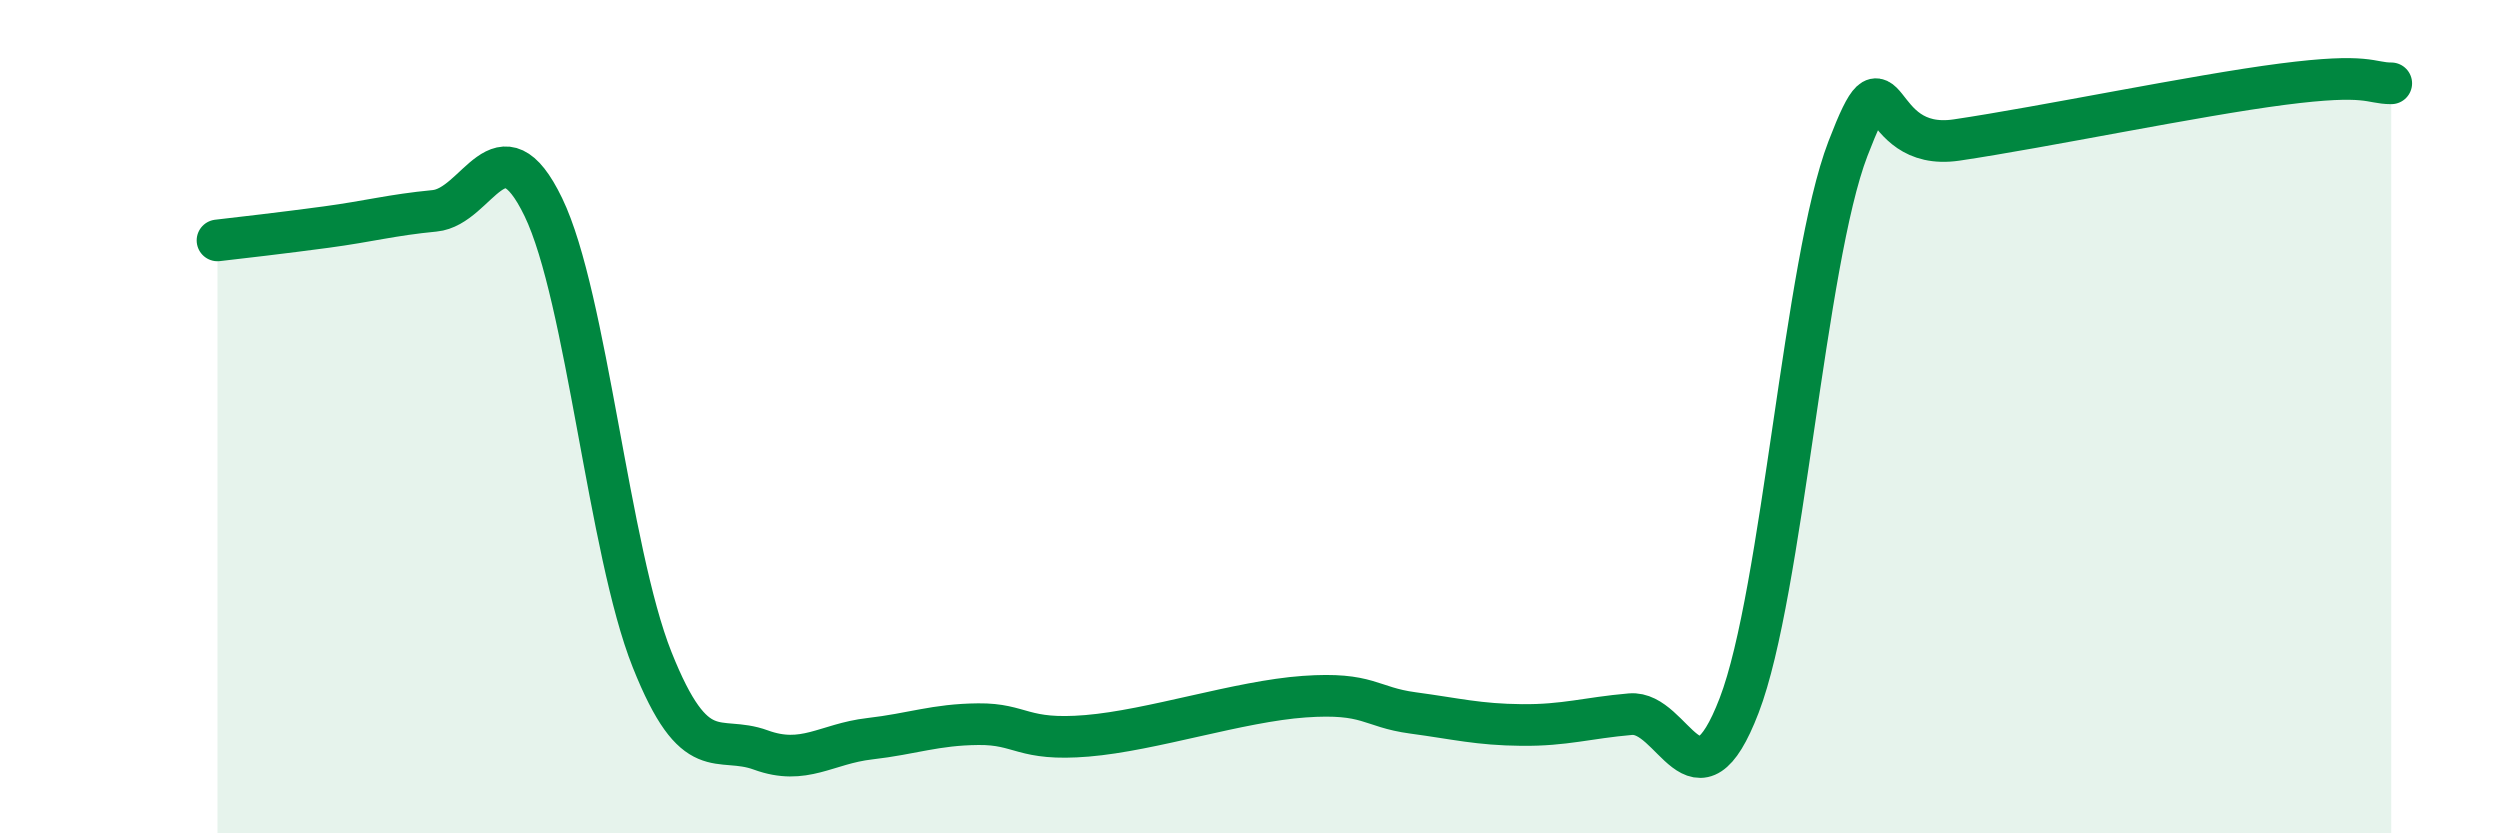 
    <svg width="60" height="20" viewBox="0 0 60 20" xmlns="http://www.w3.org/2000/svg">
      <path
        d="M 5.22,5.77 C 5.74,5.71 6.79,5.59 7.83,5.45 C 8.87,5.31 9.39,5.16 10.43,5.06 C 11.47,4.96 12,2.82 13.04,4.97 C 14.08,7.12 14.61,13.22 15.65,15.83 C 16.69,18.44 17.22,17.62 18.26,18 C 19.3,18.38 19.83,17.85 20.87,17.73 C 21.91,17.61 22.44,17.39 23.48,17.38 C 24.52,17.37 24.53,17.79 26.09,17.66 C 27.65,17.53 29.74,16.83 31.3,16.72 C 32.86,16.61 32.87,16.97 33.91,17.11 C 34.95,17.25 35.48,17.39 36.52,17.4 C 37.56,17.41 38.09,17.23 39.13,17.14 C 40.17,17.05 40.7,19.64 41.74,16.93 C 42.78,14.22 43.31,6.28 44.35,3.57 C 45.39,0.86 44.87,3.67 46.96,3.36 C 49.05,3.05 52.69,2.29 54.78,2.02 C 56.87,1.75 56.87,2 57.39,2L57.39 20L5.22 20Z"
        fill="#008740"
        opacity="0.1"
        stroke-linecap="round"
        stroke-linejoin="round"
      />
      <path
        d="M 5.22,5.77 C 5.74,5.71 6.79,5.59 7.83,5.45 C 8.87,5.31 9.39,5.16 10.43,5.06 C 11.47,4.96 12,2.82 13.04,4.97 C 14.08,7.12 14.61,13.22 15.65,15.83 C 16.69,18.44 17.22,17.62 18.26,18 C 19.3,18.38 19.83,17.85 20.87,17.73 C 21.91,17.61 22.44,17.39 23.48,17.38 C 24.52,17.37 24.53,17.79 26.09,17.66 C 27.65,17.53 29.74,16.83 31.3,16.72 C 32.86,16.61 32.87,16.97 33.91,17.11 C 34.95,17.25 35.48,17.39 36.52,17.4 C 37.56,17.41 38.09,17.23 39.13,17.14 C 40.17,17.05 40.7,19.64 41.74,16.93 C 42.78,14.22 43.31,6.28 44.35,3.57 C 45.39,0.86 44.87,3.67 46.96,3.36 C 49.05,3.05 52.69,2.29 54.78,2.02 C 56.87,1.75 56.87,2 57.39,2"
        stroke="#008740"
        stroke-width="1"
        fill="none"
        stroke-linecap="round"
        stroke-linejoin="round"
      />
    </svg>
  